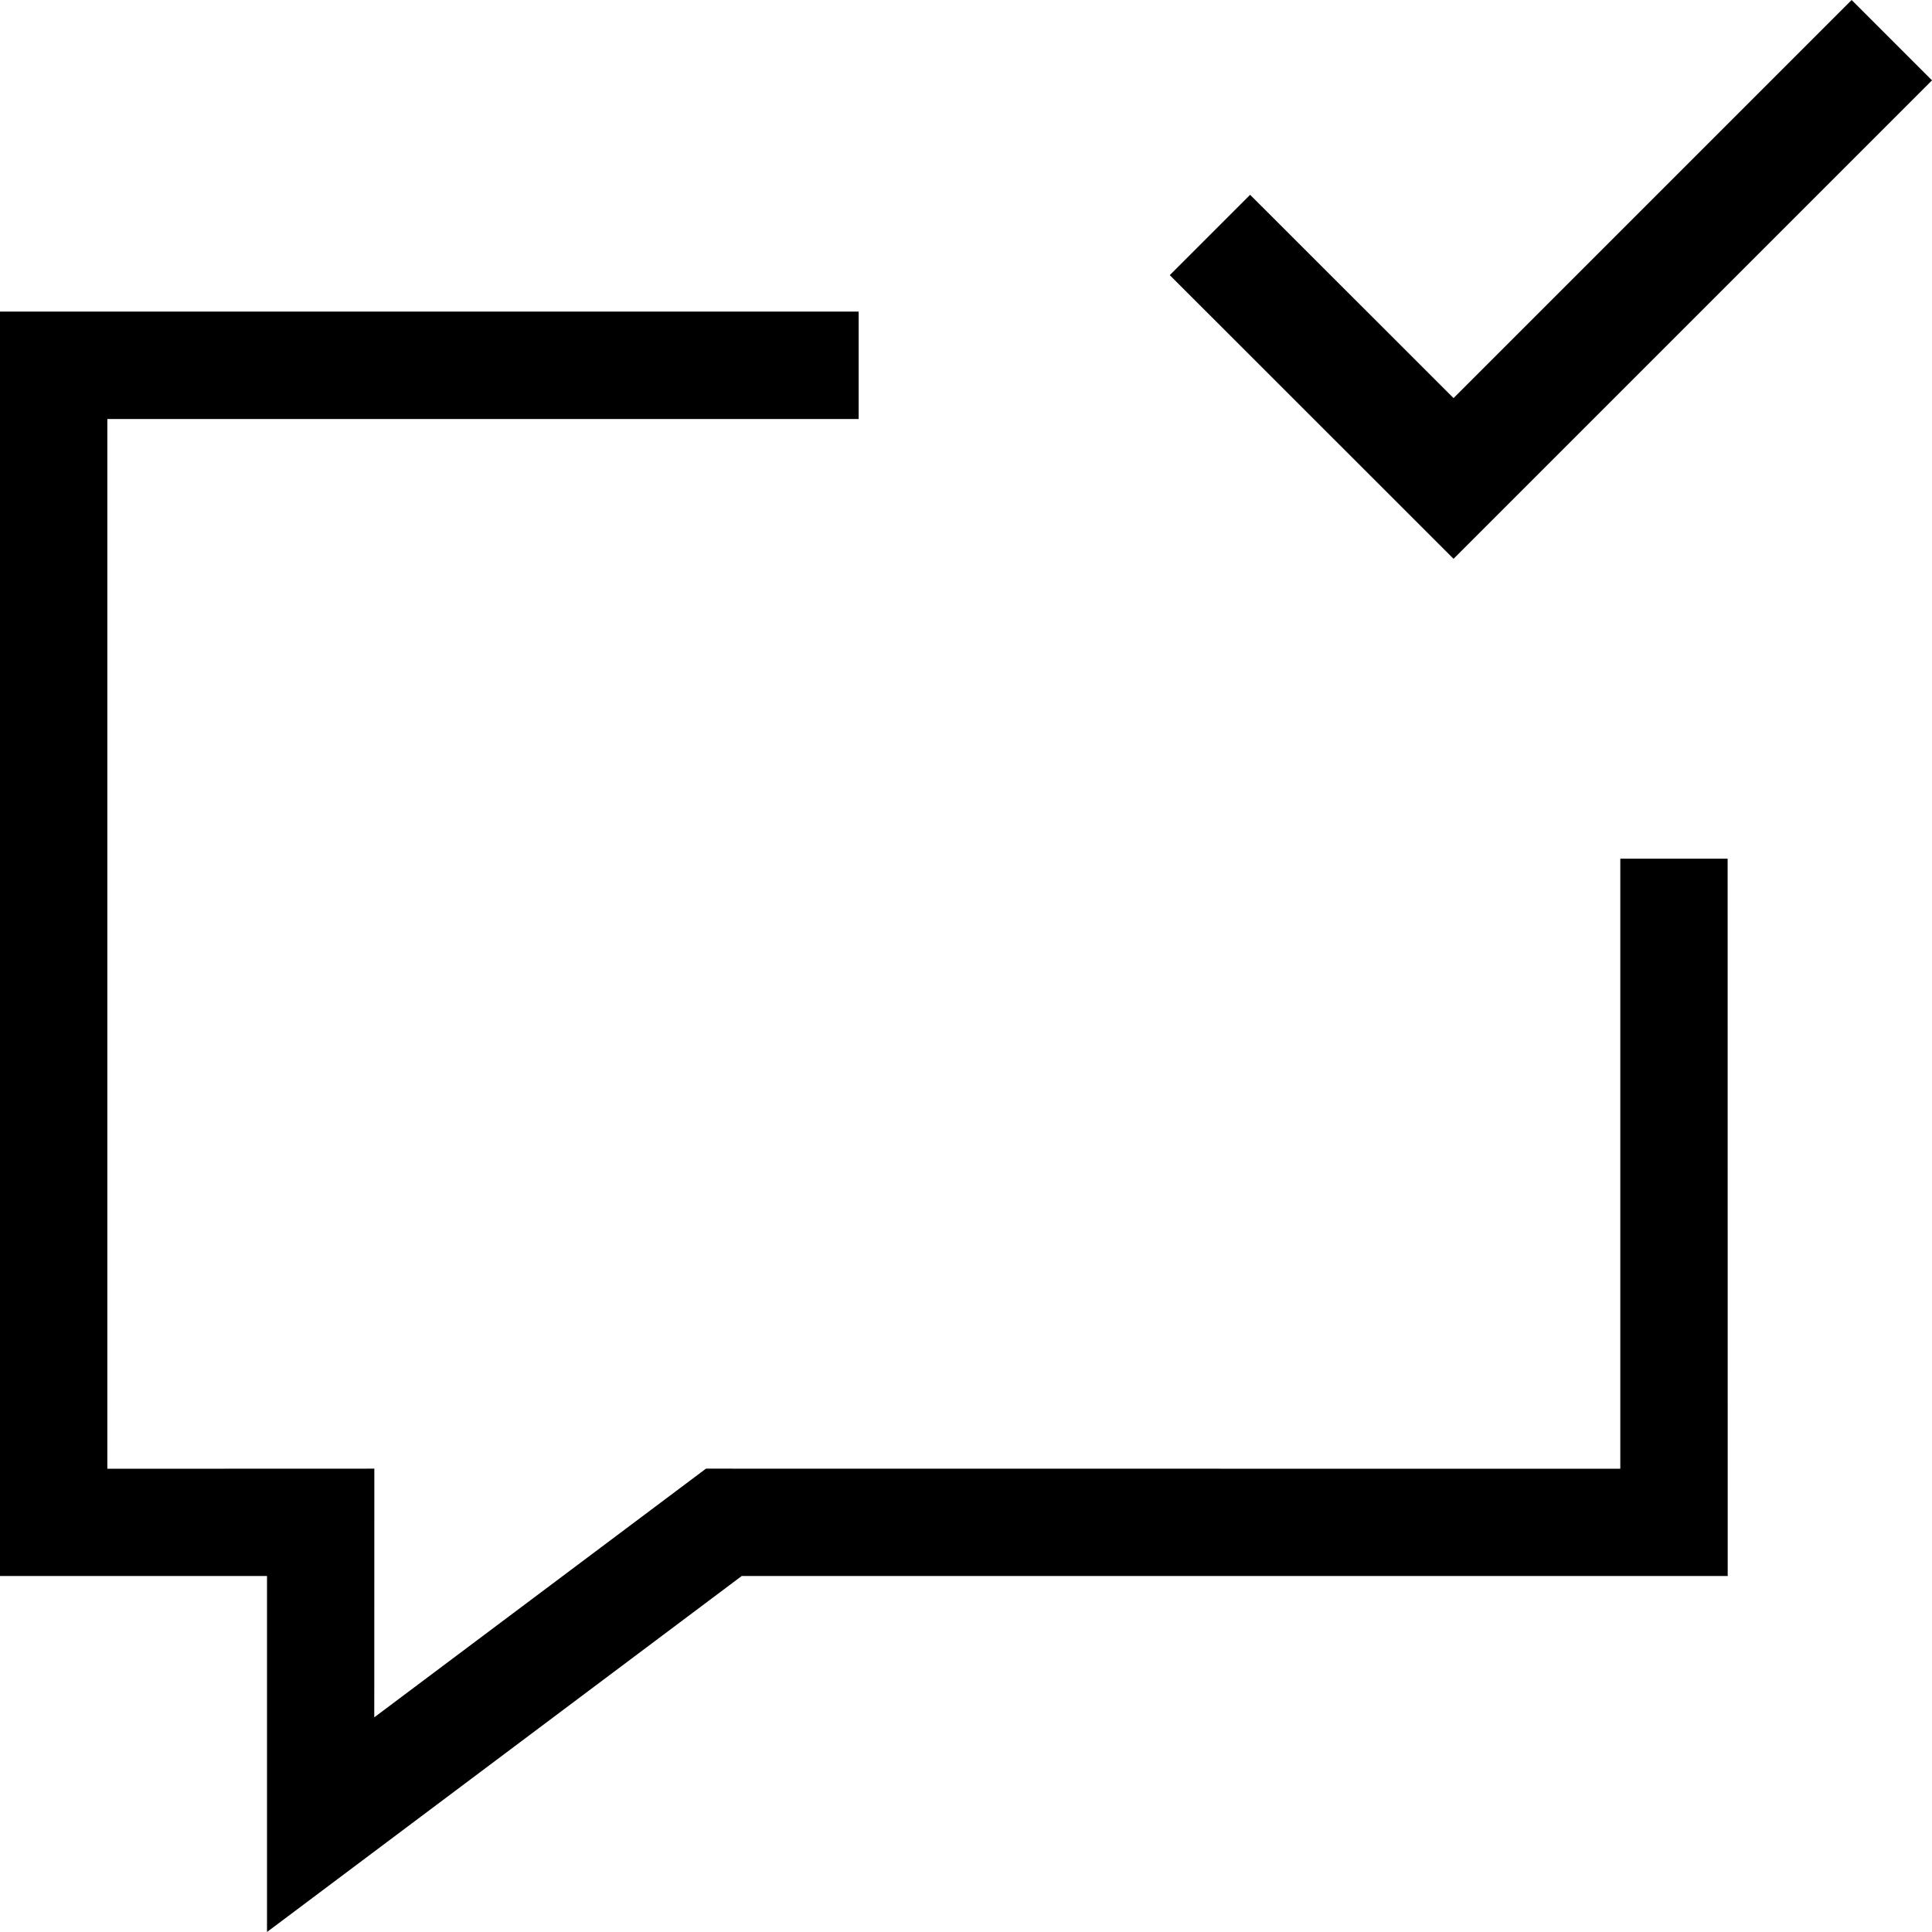 <svg viewBox="0 0 1920 1920" version="1.1" xmlns="http://www.w3.org/2000/svg">
    <path d="M853.333,309.653 L853.333,416.427 L106.667,416.427 L106.667,1459.627 L372.016,1459.529 L371.947,1706.667 L701.589,1459.529 L1610.24,1459.627 L1610.24,853.333 L1716.907,853.333 L1716.982,1566.195 L737.142,1566.195 L265.35,1920 L265.35,1566.195 L5.7411853e-11,1566.195 L5.7411853e-11,309.653 L853.333,309.653 Z M1840.151,0 L1920,79.849 L1444.518,555.332 L1162.504,273.431 L1242.353,193.581 L1444.518,395.633 L1840.151,0 Z" fill-rule="nonzero" stroke="none" stroke-width="1"/>
</svg>
